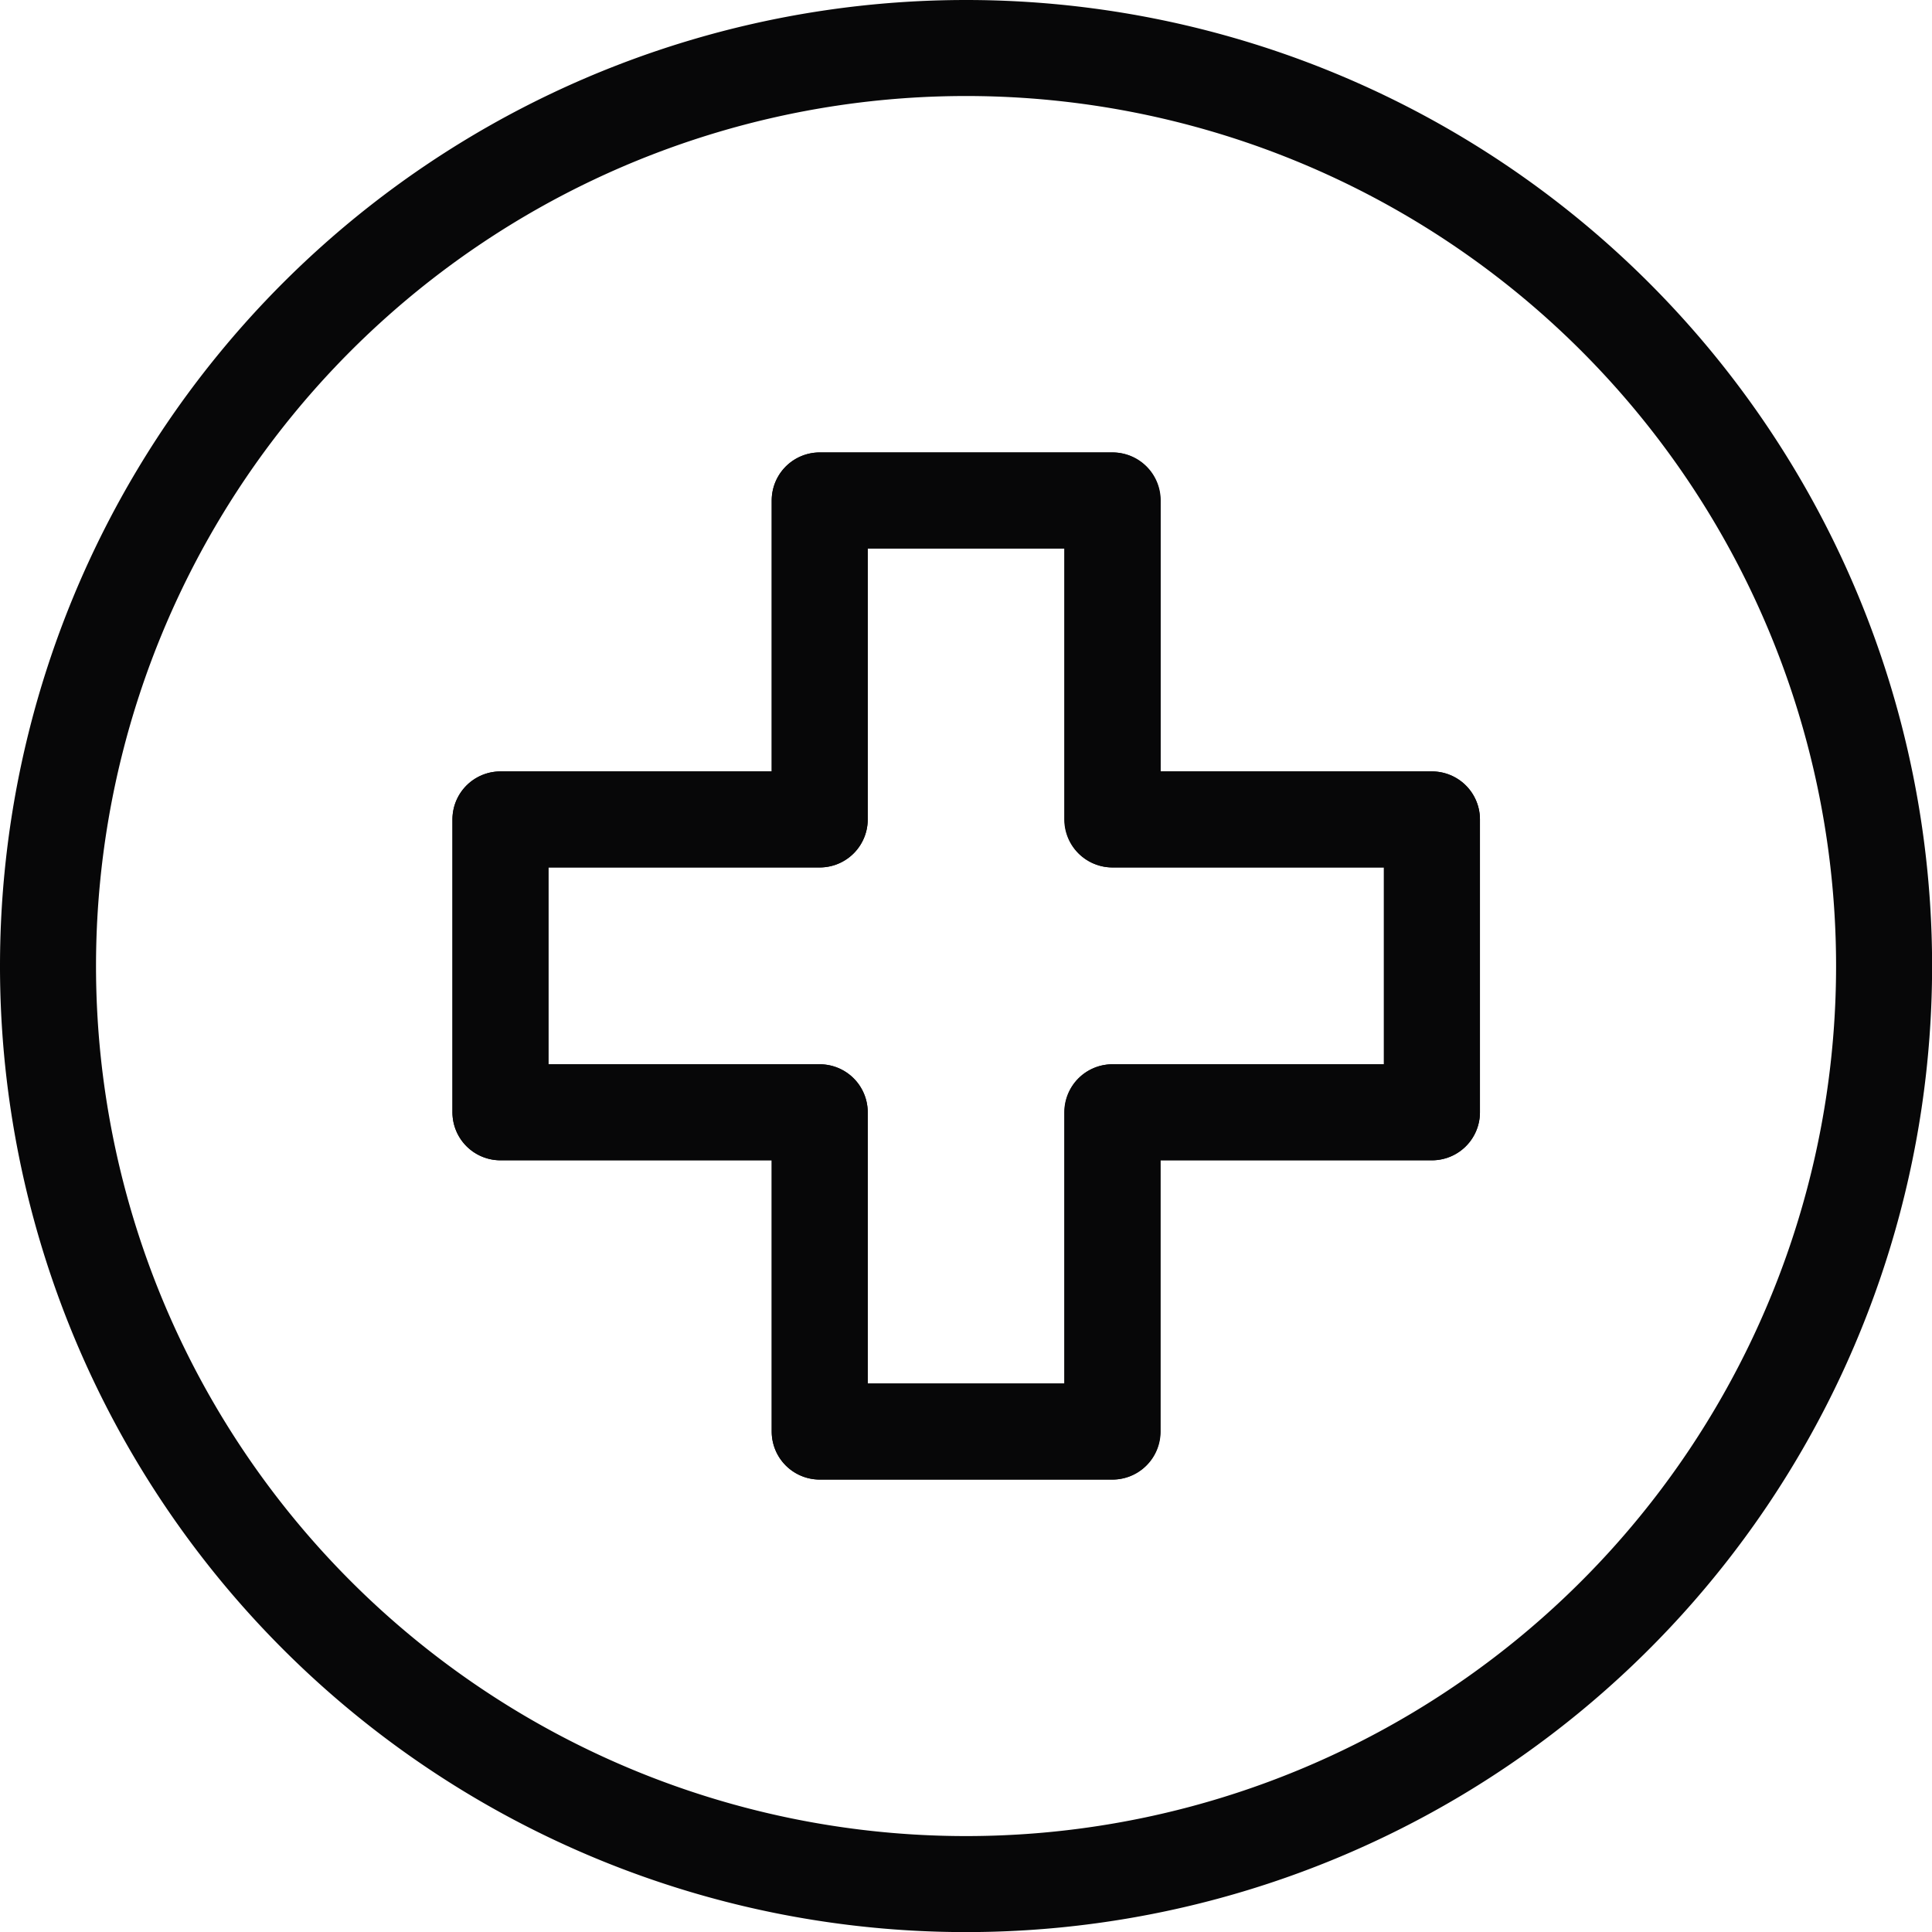 <svg xmlns="http://www.w3.org/2000/svg" width="20.121" height="20.121" viewBox="0 0 20.121 20.121">
  <g id="Raggruppa_7828" data-name="Raggruppa 7828" transform="translate(0.301 0.301)">
    <g id="Raggruppa_7829" data-name="Raggruppa 7829">
      <path id="Tracciato_2585" data-name="Tracciato 2585" d="M10.061.5a9.561,9.561,0,1,0,9.561,9.561A9.561,9.561,0,0,0,10.061.5Zm4.852,11.084H11.587v3.325H8.537V11.584H5.212V8.534H8.537V5.212h3.051V8.534h3.325Z" transform="translate(-0.301 -0.301)" fill="none" stroke="#070708" stroke-linejoin="round" stroke-width="1"/>
      <path id="Tracciato_2586" data-name="Tracciato 2586" d="M22.029,15.65V18.7H18.7v3.325H15.653V18.7H12.328V15.65h3.325V12.328H18.7V15.65Z" transform="translate(-7.417 -7.417)" fill="none" stroke="#070708" stroke-linejoin="round" stroke-width="1"/>
    </g>
  </g>
</svg>
